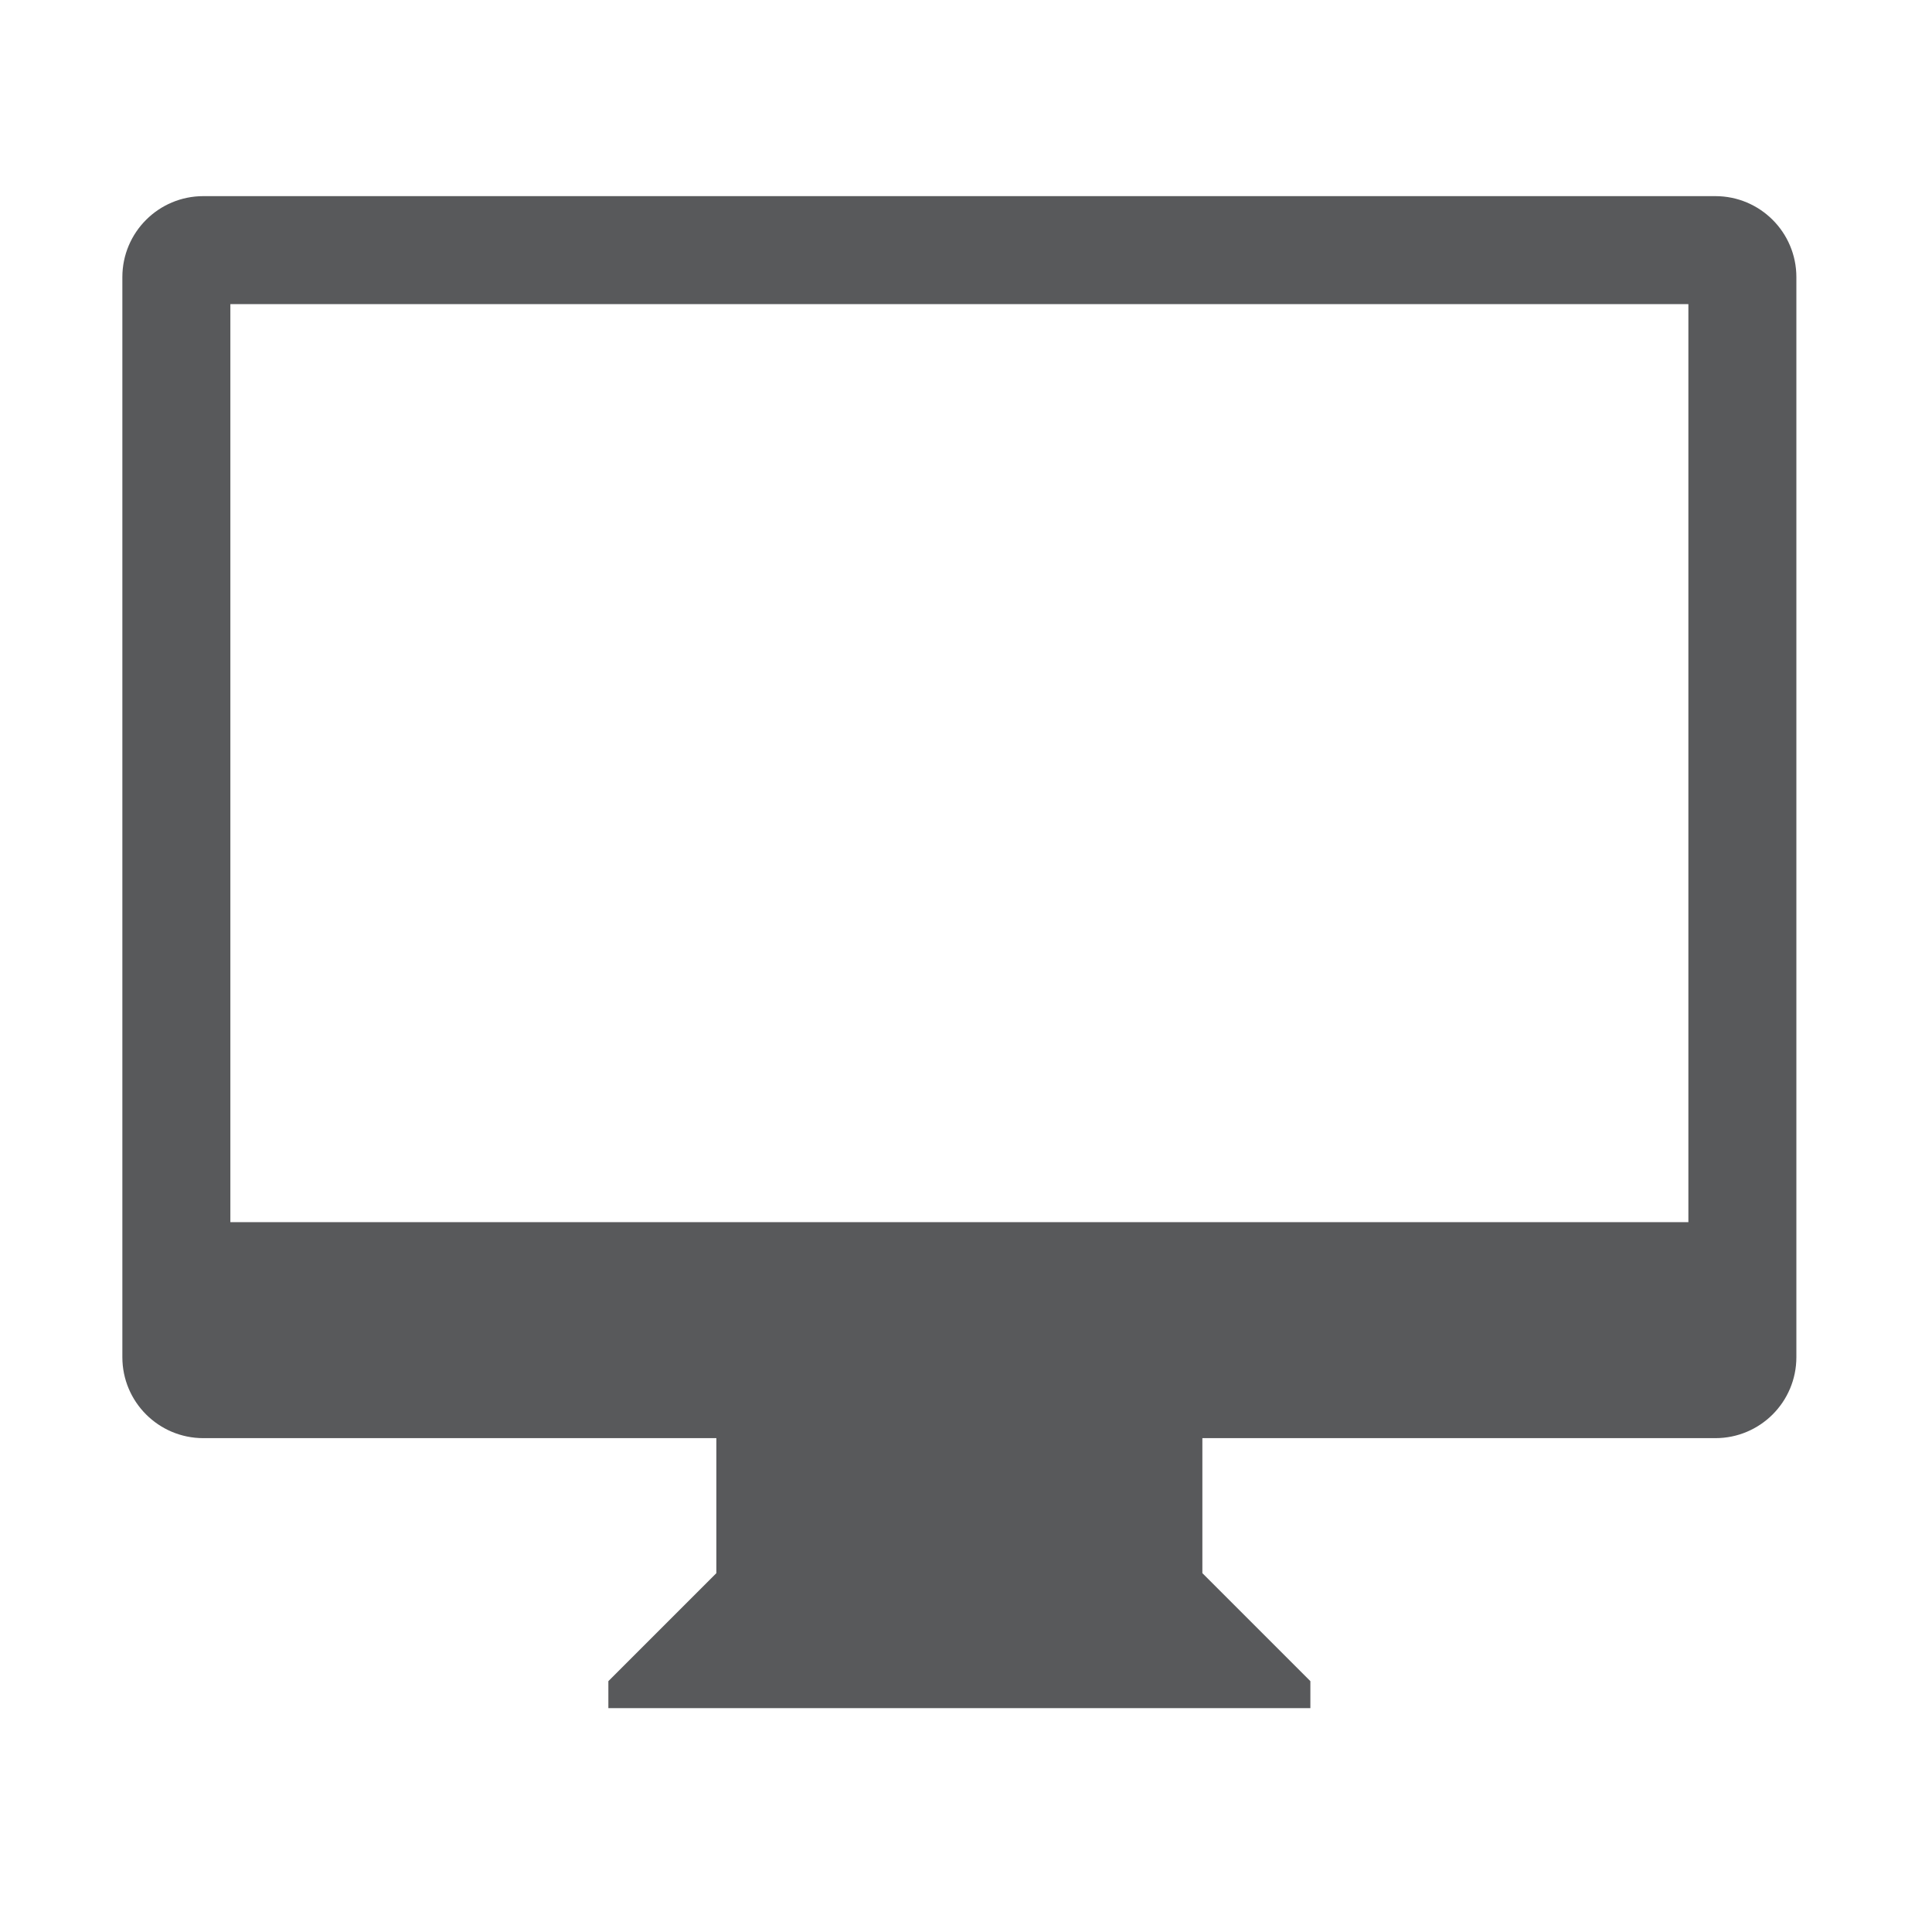 <?xml version="1.0" encoding="utf-8"?>
<!-- Generator: Adobe Illustrator 16.0.0, SVG Export Plug-In . SVG Version: 6.00 Build 0)  -->
<!DOCTYPE svg PUBLIC "-//W3C//DTD SVG 1.1//EN" "http://www.w3.org/Graphics/SVG/1.1/DTD/svg11.dtd">
<svg version="1.1" id="Layer_1" xmlns="http://www.w3.org/2000/svg" xmlns:xlink="http://www.w3.org/1999/xlink" x="0px" y="0px"
	 width="512px" height="512px" viewBox="0 0 218.5 218.5" enable-background="new 0 0 218.5 218.5" xml:space="preserve">
<path fill="#58595B" d="M194.001,162.648h-45.804h-12.215v15.268l12.215,12.215v3.054H68.803v-3.054l12.214-12.215v-15.268H68.803
	H22.999c-5.062,0-9.161-4.1-9.161-9.161V31.343c0-5.062,4.099-9.161,9.161-9.161h171.002c5.062,0,9.161,4.099,9.161,9.161v122.144
	C203.162,158.549,199.062,162.648,194.001,162.648 M190.947,34.397H26.053V138.22h164.895V34.397H190.947z"/>
</svg>
